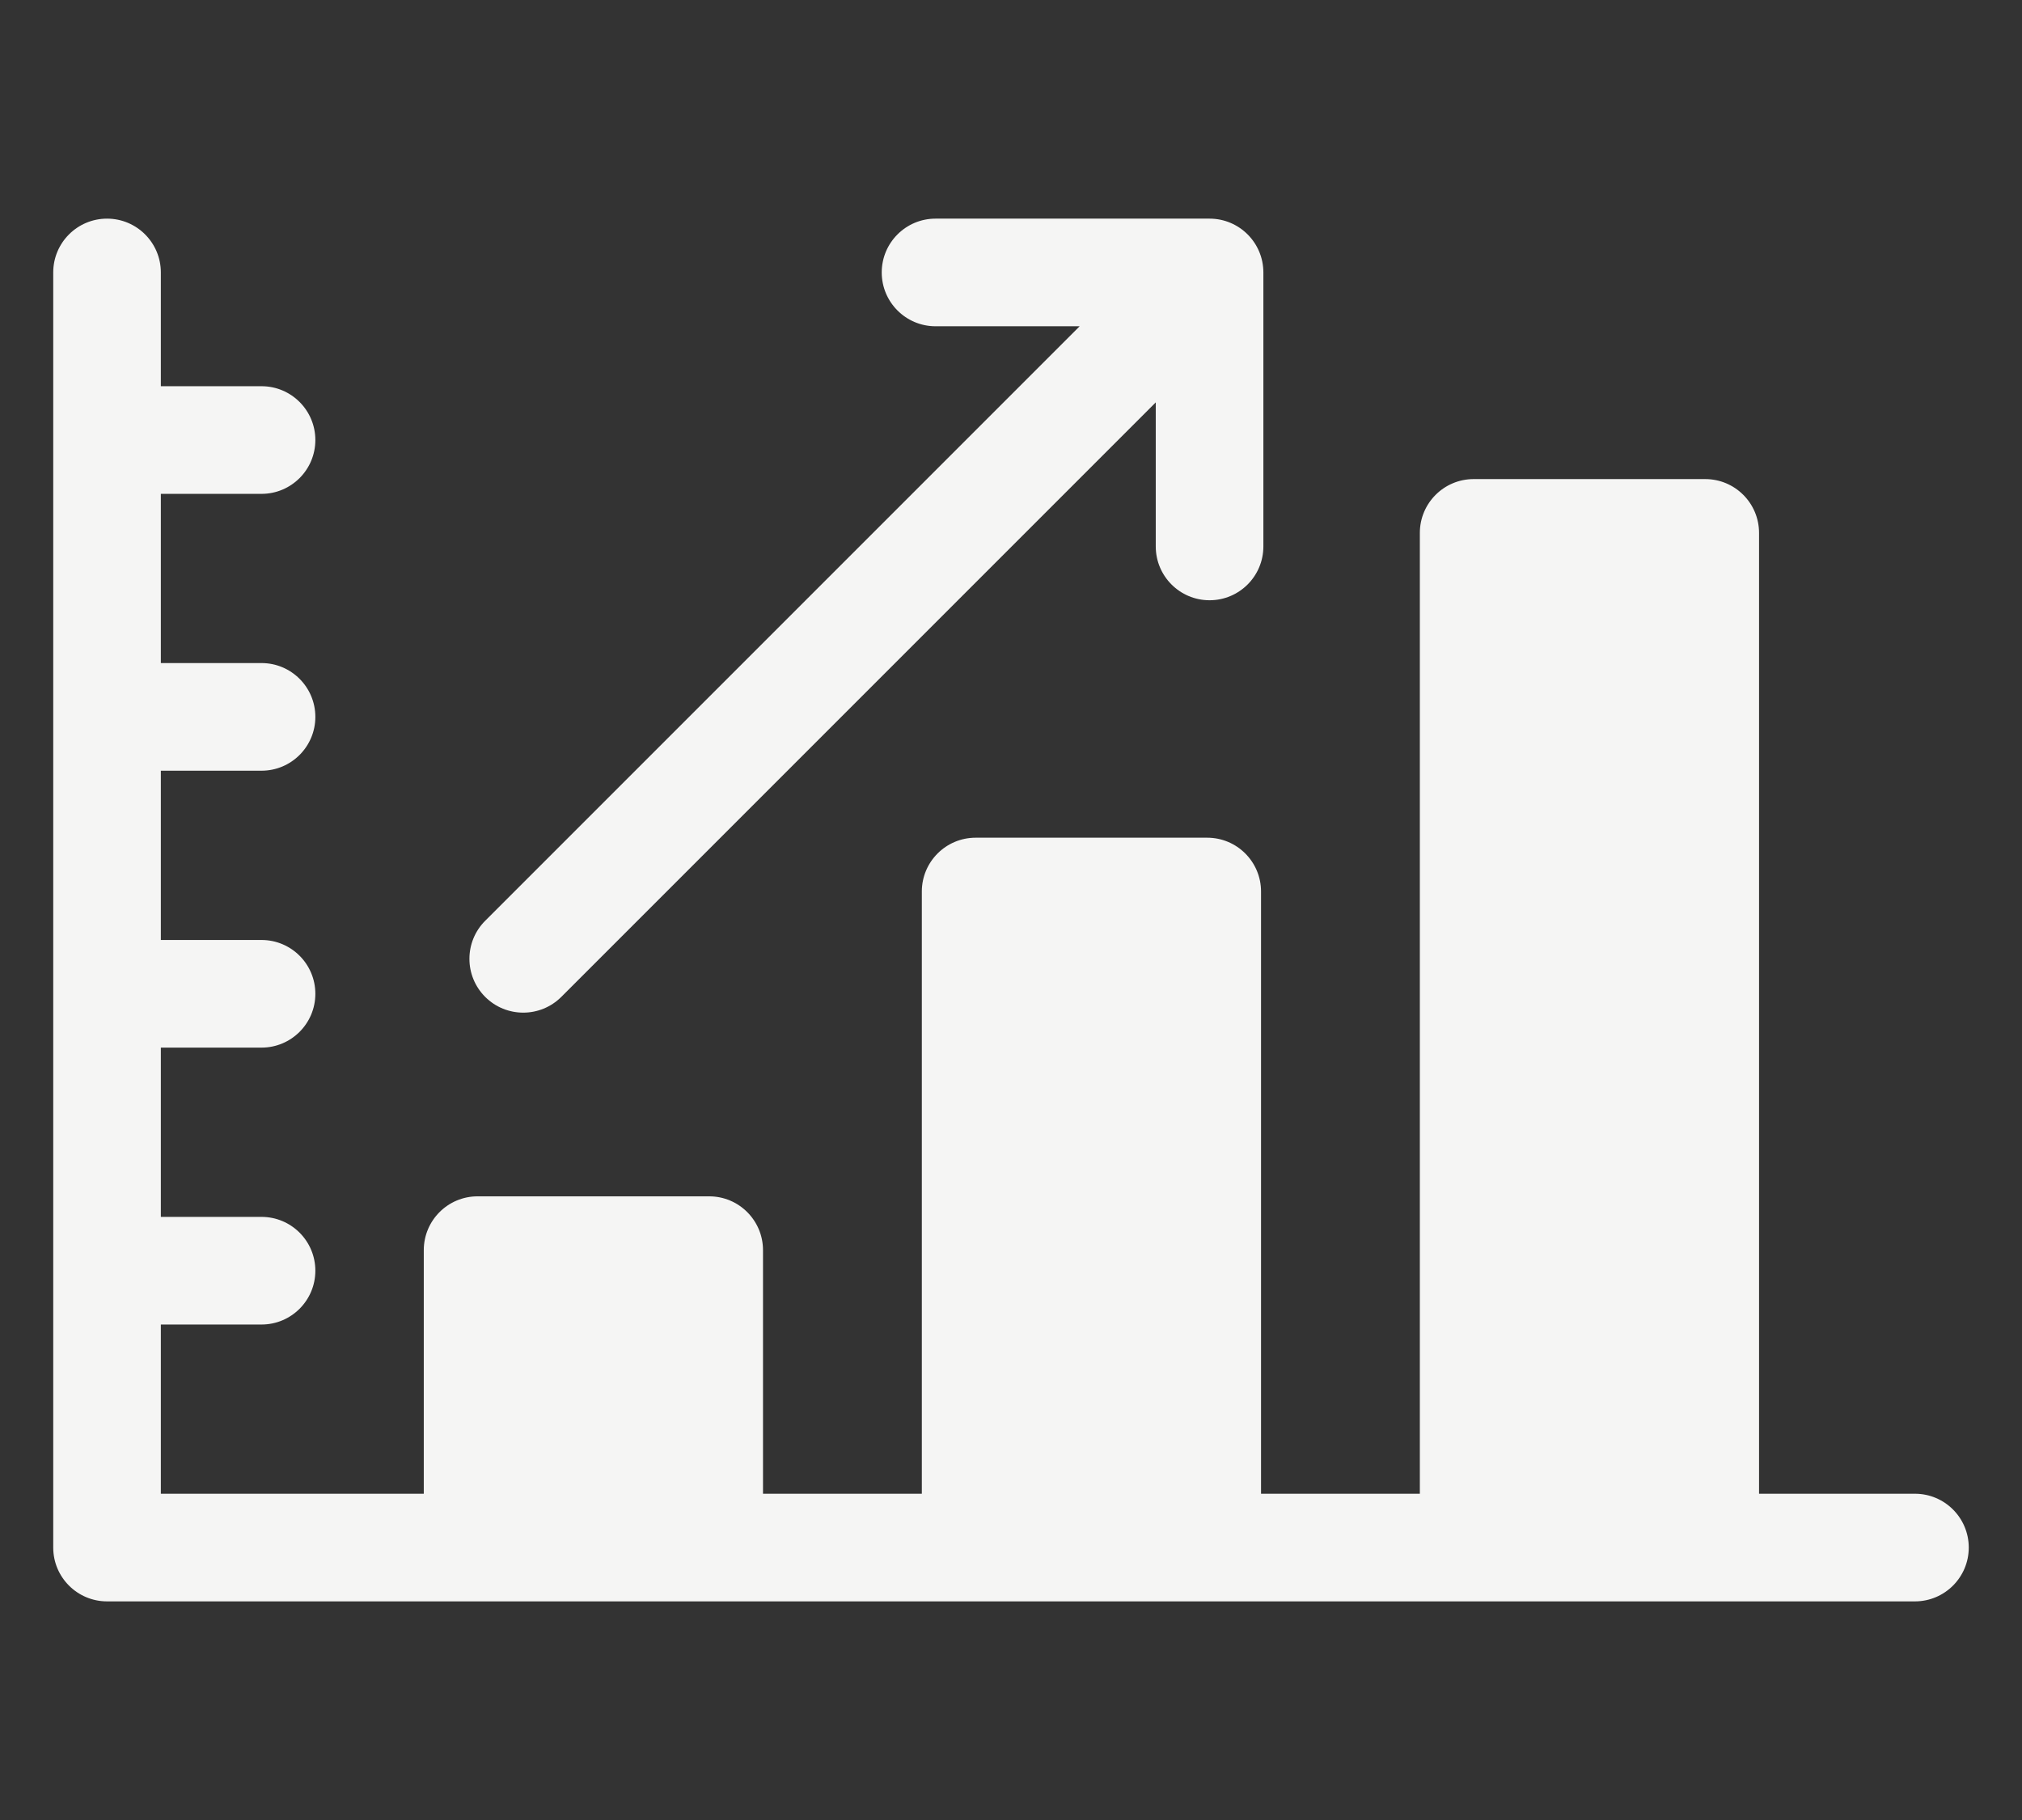 <?xml version="1.0" encoding="utf-8"?>
<!-- Generator: Adobe Illustrator 16.0.0, SVG Export Plug-In . SVG Version: 6.00 Build 0)  -->
<!DOCTYPE svg PUBLIC "-//W3C//DTD SVG 1.1//EN" "http://www.w3.org/Graphics/SVG/1.1/DTD/svg11.dtd">
<svg version="1.1" id="Calque_1" xmlns="http://www.w3.org/2000/svg" xmlns:xlink="http://www.w3.org/1999/xlink" x="0px" y="0px"
	 width="220px" height="198px" viewBox="0 0 220 198" enable-background="new 0 0 220 198" xml:space="preserve">
<rect x="0" y="0" width="220" height="198" fill="#333333" stroke="none"/>
<g>
	<g>
		<path fill="#F5F5F4" d="M208.353,162.506H191.39V57.975c0-3.232-2.621-5.855-5.854-5.855h-25.197
			c-3.232,0-5.855,2.623-5.855,5.855v104.531h-17.279V96.99c0-3.232-2.623-5.855-5.855-5.855h-25.197
			c-3.232,0-5.855,2.623-5.855,5.855v65.516H83.017v-26.5c0-3.232-2.623-5.855-5.855-5.855H51.964c-3.232,0-5.855,2.623-5.855,5.855
			v26.5H17.501v-18.41h10.955c3.232,0,5.855-2.621,5.855-5.854s-2.623-5.855-5.855-5.855H17.501v-18.416h10.955
			c3.232,0,5.855-2.623,5.855-5.854c0-3.234-2.623-5.855-5.855-5.855H17.501V83.846h10.955c3.232,0,5.855-2.623,5.855-5.855
			s-2.623-5.855-5.855-5.855H17.501V53.727h10.955c3.232,0,5.855-2.623,5.855-5.855s-2.623-5.855-5.855-5.855H17.501V29.641
			c0-3.234-2.623-5.855-5.854-5.855c-3.232,0-5.855,2.621-5.855,5.855v138.721c0,3.23,2.623,5.854,5.855,5.854h196.705
			c3.232,0,5.855-2.623,5.855-5.854C214.208,165.129,211.585,162.506,208.353,162.506z"/>
		<path fill="#F5F5F4" d="M56.931,110.166c1.498,0,2.996-0.57,4.141-1.713l64.678-64.678v15.672c0,3.232,2.621,5.855,5.854,5.855
			s5.855-2.623,5.855-5.855V29.641c0-3.234-2.623-5.855-5.855-5.855h-29.814c-3.23,0-5.855,2.621-5.855,5.855
			c0,3.23,2.625,5.854,5.855,5.854h15.68L52.79,100.172c-2.287,2.287-2.287,5.994,0,8.281
			C53.933,109.596,55.433,110.166,56.931,110.166z"/>
	</g>
</g>
</svg>
